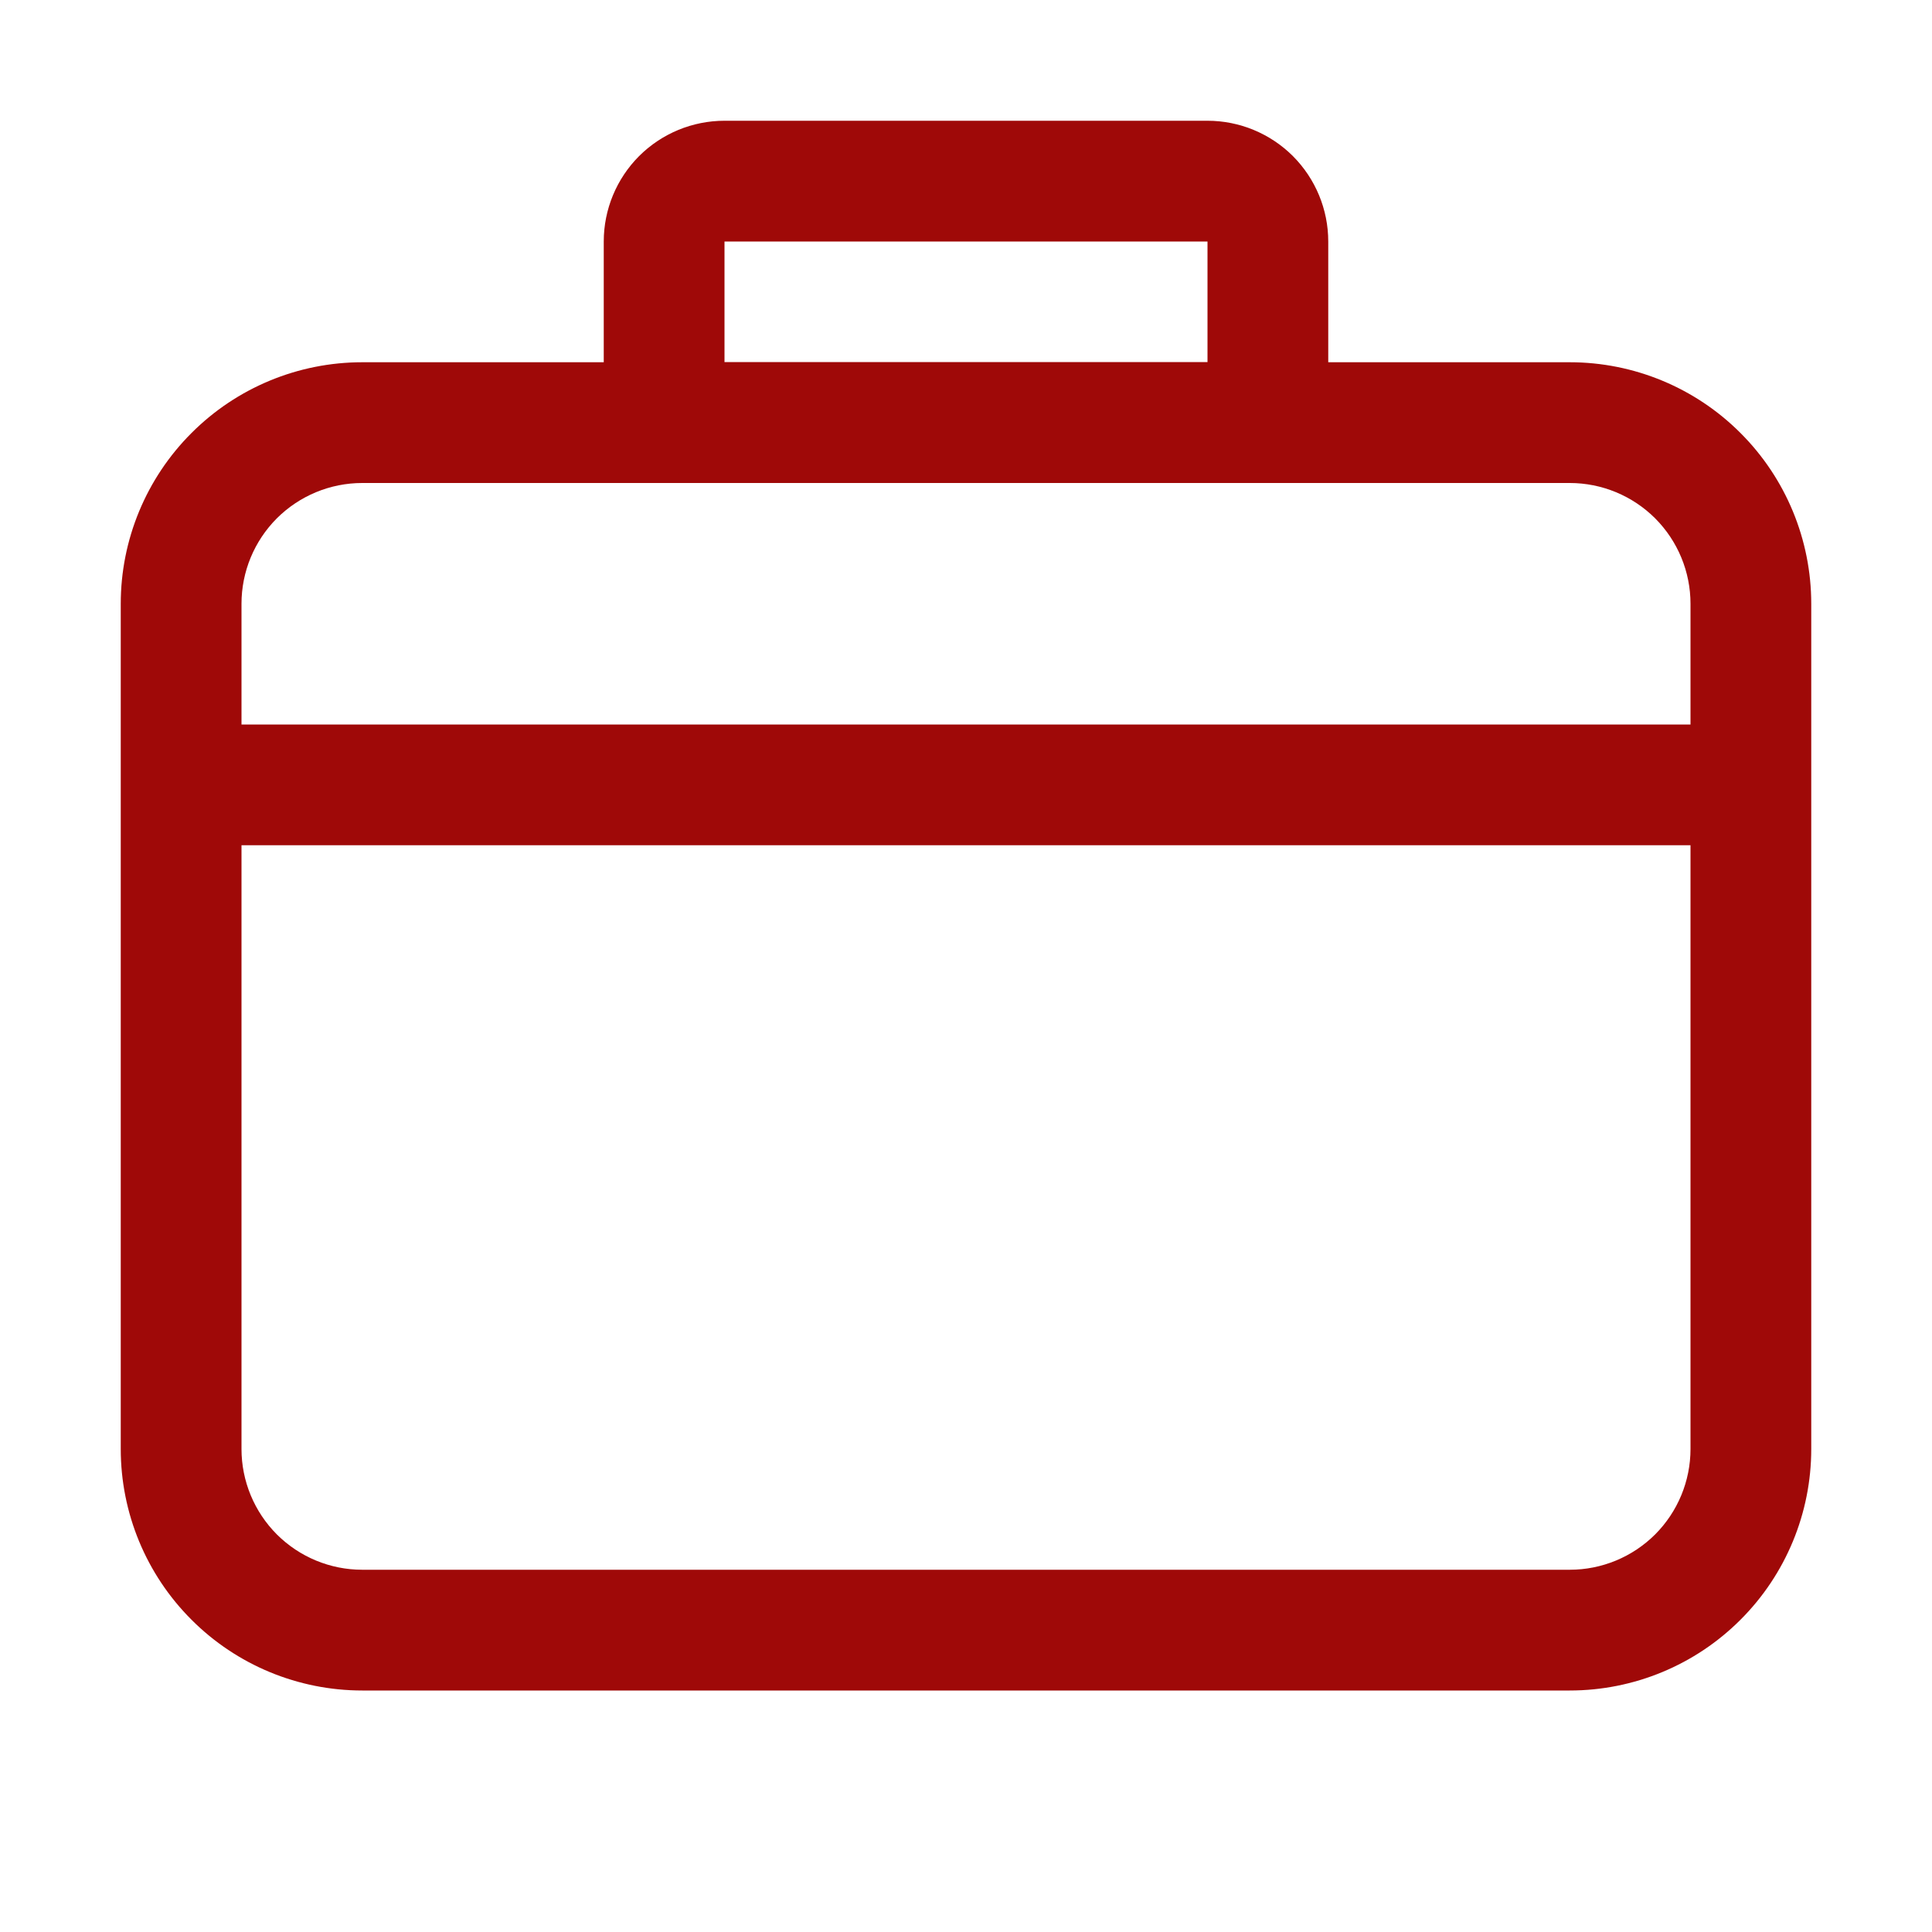 <svg width="24" height="24" viewBox="0 0 24 24" fill="none" xmlns="http://www.w3.org/2000/svg">
<path d="M3 9H21V7.5C21 7.102 20.842 6.721 20.561 6.439C20.279 6.158 19.898 6 19.5 6H4.5C4.102 6 3.721 6.158 3.439 6.439C3.158 6.721 3 7.102 3 7.5V9ZM3 10.5V18C3 18.398 3.158 18.779 3.439 19.061C3.721 19.342 4.102 19.5 4.5 19.5H19.5C19.898 19.5 20.279 19.342 20.561 19.061C20.842 18.779 21 18.398 21 18V10.5H3ZM4.5 4.5H19.5C20.296 4.5 21.059 4.816 21.621 5.379C22.184 5.941 22.5 6.704 22.5 7.5V18C22.5 18.796 22.184 19.559 21.621 20.121C21.059 20.684 20.296 21 19.5 21H4.5C3.704 21 2.941 20.684 2.379 20.121C1.816 19.559 1.5 18.796 1.5 18V7.5C1.5 6.704 1.816 5.941 2.379 5.379C2.941 4.816 3.704 4.5 4.5 4.5Z" fill="#9f0908"/>
<path d="M9 3V4.5H15V3H9ZM9 1.5H15C15.398 1.5 15.779 1.658 16.061 1.939C16.342 2.221 16.5 2.602 16.5 3V4.5C16.5 4.898 16.342 5.279 16.061 5.561C15.779 5.842 15.398 6 15 6H9C8.602 6 8.221 5.842 7.939 5.561C7.658 5.279 7.5 4.898 7.5 4.5V3C7.5 2.602 7.658 2.221 7.939 1.939C8.221 1.658 8.602 1.5 9 1.5Z" fill="#9f0908"/>
</svg>
